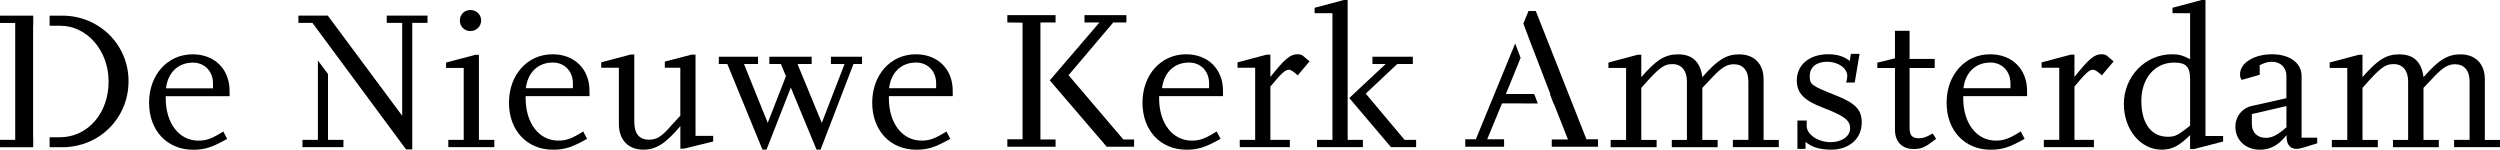 <svg width="384" height="23" viewBox="0 0 384 23" fill="none" xmlns="http://www.w3.org/2000/svg">
<g clip-path="url(#clip0_1236_186)">
<path d="M25.495 13.566C25.775 11.145 27.364 9.618 29.632 9.618C31.439 9.618 32.716 10.954 32.716 12.818V13.566H25.495ZM34.305 20.192C32.56 21.296 31.719 21.602 30.473 21.602C27.514 21.602 25.457 18.936 25.457 15.111V14.774H35.264V13.958C35.264 10.611 32.959 8.343 29.594 8.343C25.732 8.343 22.897 11.482 22.897 15.785C22.897 20.088 25.7 23 29.657 23C31.464 23 32.554 22.638 34.89 21.333L34.298 20.199L34.305 20.192Z" fill="black"/>
<path d="M75.93 22.602H68.859V21.486H71.226V10.439H68.516V9.612L73.002 8.417H73.563V21.486H75.93V22.602ZM72.254 1.539C73.189 1.539 73.905 2.244 73.905 3.139C73.905 4.034 73.189 4.769 72.254 4.769C71.32 4.769 70.635 4.064 70.635 3.139C70.635 2.213 71.351 1.539 72.254 1.539Z" fill="black"/>
<path d="M80.771 13.554C81.052 11.132 82.64 9.606 84.915 9.606C86.721 9.606 87.999 10.942 87.999 12.806V13.547H80.778L80.771 13.554ZM89.587 20.186C87.843 21.29 87.002 21.596 85.756 21.596C82.796 21.596 80.74 18.93 80.74 15.104V14.767H90.547V13.952C90.547 10.605 88.242 8.337 84.877 8.337C81.014 8.337 78.179 11.476 78.179 15.779C78.179 20.082 80.983 22.994 84.939 22.994C86.746 22.994 87.837 22.632 90.173 21.326L89.581 20.192L89.587 20.186Z" fill="black"/>
<path d="M109.55 21.731L105.064 22.835H104.503V19.371C102.248 22.038 100.777 22.988 98.833 22.988C96.491 22.988 95.058 21.486 95.058 19.028V10.403H92.347V9.575L96.833 8.38H97.425V18.66C97.425 20.53 98.173 21.455 99.712 21.455C100.871 21.455 101.656 20.965 103.058 19.334C103.369 18.997 103.843 18.476 104.497 17.771V10.409H102.117V9.459L106.241 8.386H106.833V20.873H109.543V21.731H109.55Z" fill="black"/>
<path d="M132.403 9.833H131.094L126.041 22.982H125.418L121.468 13.45L117.736 22.982H117.113L111.718 9.833H110.409V8.711H116.434V9.833H114.278L117.923 18.875L120.721 11.702L119.942 9.833H118.172V8.711H124.671V9.833H122.496L126.228 18.875L129.724 9.833H127.63V8.711H132.409V9.833H132.403Z" fill="black"/>
<path d="M136.565 13.554C136.845 11.132 138.434 9.606 140.708 9.606C142.515 9.606 143.792 10.942 143.792 12.806V13.547H136.571L136.565 13.554ZM145.381 20.186C143.636 21.29 142.795 21.596 141.549 21.596C138.589 21.596 136.533 18.93 136.533 15.104V14.767H146.34V13.952C146.34 10.605 144.035 8.337 140.67 8.337C136.808 8.337 133.973 11.476 133.973 15.779C133.973 20.082 136.776 22.994 140.733 22.994C142.539 22.994 143.63 22.632 145.966 21.326L145.374 20.192L145.381 20.186Z" fill="black"/>
<path d="M178.489 13.554C178.77 11.132 180.359 9.606 182.633 9.606C184.439 9.606 185.717 10.942 185.717 12.806V13.547H178.496L178.489 13.554ZM186.888 20.186C185.143 21.29 184.302 21.596 183.056 21.596C180.097 21.596 178.041 18.93 178.041 15.104V14.767H187.854V13.952C187.854 10.605 185.548 8.337 182.184 8.337C178.321 8.337 175.486 11.476 175.486 15.779C175.486 20.082 178.29 22.994 182.24 22.994C184.047 22.994 185.137 22.632 187.474 21.326L186.882 20.192L186.888 20.186Z" fill="black"/>
<path d="M198.121 22.602H190.427V21.486H192.794V10.403H190.084V9.581L194.57 8.392H195.131V11.819C197.374 9.005 198.184 8.331 199.305 8.331C199.679 8.331 199.991 8.423 200.178 8.607L201.143 9.428L199.336 11.574C198.713 10.991 198.277 10.709 197.966 10.709C197.405 10.709 196.844 11.23 195.131 13.296V21.486H198.121V22.602Z" fill="black"/>
<path d="M217.523 22.602H213.654L207.249 15.055L212.838 9.833H210.806V8.711H217.012V9.833H214.613L209.778 14.381L215.741 21.48H217.517V22.595L217.523 22.602ZM209.342 22.602H202.296V21.486H204.663V2.023H201.922V1.195L206.408 0H207V21.486H209.342V22.602Z" fill="black"/>
<path d="M273.223 22.602H266.17V21.486H268.55V12.481C268.55 10.819 267.703 9.869 266.326 9.869C265.292 9.869 264.482 10.329 263.136 11.745L261.479 13.498V21.492H263.827V22.608H256.787V21.492H259.111V12.487C259.111 10.856 258.276 9.845 256.905 9.845C255.535 9.845 254.8 10.427 252.102 13.505V21.498H254.457V22.614H247.398V21.498H249.765V10.433H247.055V9.606L251.541 8.41H252.102V11.849C254.426 9.177 255.759 8.349 257.747 8.349C259.952 8.349 261.167 9.483 261.479 11.849C263.827 9.177 265.173 8.349 267.142 8.349C269.454 8.349 270.887 9.82 270.887 12.156V21.498H273.223V22.614V22.602Z" fill="black"/>
<path d="M277.323 22.865H276.083V18.519H277.509V19.347C277.509 20.671 279.254 21.835 281.185 21.835C282.899 21.835 284.176 20.947 284.176 19.714C284.176 18.482 283.304 17.808 280.033 16.551C277.042 15.411 275.989 14.277 275.989 12.34C275.989 9.943 277.952 8.331 280.812 8.331C282.182 8.331 283.241 8.662 284.114 9.361L284.301 8.27H285.628L284.886 12.677H283.553C283.678 12.34 283.74 11.941 283.74 11.666C283.74 10.464 282.338 9.483 280.656 9.483C278.974 9.483 277.977 10.341 277.977 11.666C277.977 12.99 278.195 13.143 281.964 14.645C285.005 15.84 285.964 16.858 285.964 18.826C285.964 21.284 284.051 22.988 281.279 22.988C279.534 22.988 278.226 22.596 277.329 21.78V22.871L277.323 22.865Z" fill="black"/>
<path d="M297.391 21.326C295.74 22.614 295.116 22.89 293.964 22.89C292.157 22.89 291.067 21.786 291.067 19.916V10.445H288.356V9.624L291.067 8.956V4.726H293.31V9.048H297.172V10.445H293.31V19.64C293.31 20.805 293.715 21.234 294.743 21.234C295.397 21.234 295.802 21.112 296.861 20.499L297.391 21.326Z" fill="black"/>
<path d="M301.584 13.554C301.864 11.132 303.453 9.606 305.721 9.606C307.528 9.606 308.805 10.942 308.805 12.806V13.547H301.584V13.554ZM310.394 20.186C308.649 21.29 307.808 21.596 306.562 21.596C303.603 21.596 301.553 18.93 301.553 15.104V14.767H311.359V13.952C311.359 10.605 309.054 8.337 305.69 8.337C301.833 8.337 298.998 11.476 298.998 15.779C298.998 20.082 301.802 22.994 305.758 22.994C307.565 22.994 308.649 22.632 310.986 21.326L310.394 20.192V20.186Z" fill="black"/>
<path d="M321.627 22.602H313.933V21.486H316.3V10.403H313.59V9.581L318.076 8.392H318.636V11.819C320.879 9.005 321.689 8.331 322.811 8.331C323.185 8.331 323.496 8.423 323.683 8.607L324.649 9.428L322.842 11.574C322.219 10.991 321.783 10.709 321.471 10.709C320.911 10.709 320.35 11.23 318.636 13.296V21.486H321.627V22.602Z" fill="black"/>
<path d="M335.496 19.996C334.406 20.824 333.945 21.008 332.979 21.008C330.437 21.008 328.91 18.948 328.91 15.509C328.91 12.07 330.929 9.612 333.945 9.612C335.776 9.612 336.399 10.256 336.399 12.162V19.291C335.994 19.598 335.683 19.843 335.502 19.996H335.496ZM341.471 20.885H338.761V0H338.169L333.695 1.195V2.023H336.399V9.091C335.222 8.484 334.661 8.337 333.602 8.337C329.533 8.337 326.225 11.733 326.225 15.969C326.225 19.904 328.786 22.988 332.013 22.988C333.596 22.988 334.68 22.442 336.393 20.762V22.896H336.985L341.471 21.737V20.885Z" fill="black"/>
<path d="M351.197 19.549C349.832 20.744 349.022 21.173 348.025 21.173C346.723 21.173 345.882 20.346 345.882 19.052V17.52L351.197 16.294V19.549ZM355.926 21.149H353.527V11.696C353.527 9.673 351.72 8.337 348.985 8.337C346.25 8.337 344.069 9.643 344.069 11.42C344.069 11.758 344.1 11.911 344.318 12.278L347.091 11.482V10.01C347.988 9.581 348.393 9.489 349.016 9.489C350.262 9.489 351.19 10.378 351.19 11.61V15.08L345.876 16.275C344.381 16.613 343.353 17.9 343.353 19.469C343.353 21.523 344.941 22.994 347.091 22.994C348.736 22.994 349.913 22.35 351.222 20.756V21.063C351.222 22.197 351.782 22.871 352.748 22.871C352.997 22.871 353.433 22.779 353.838 22.657L355.926 22.013V21.155V21.149Z" fill="black"/>
<path d="M384 22.602H376.947V21.486H379.327V12.481C379.327 10.819 378.48 9.869 377.103 9.869C376.068 9.869 375.252 10.329 373.907 11.745L372.249 13.498V21.492H374.598V22.608H367.558V21.492H369.888V12.487C369.888 10.856 369.053 9.845 367.682 9.845C366.312 9.845 365.57 10.427 362.879 13.505V21.498H365.234V22.614H358.175V21.498H360.542V10.433H357.832V9.606L362.318 8.41H362.879V11.849C365.203 9.177 366.536 8.349 368.523 8.349C370.729 8.349 371.944 9.483 372.255 11.849C374.604 9.177 375.95 8.349 377.925 8.349C380.237 8.349 381.67 9.82 381.67 12.156V21.498H384.006V22.614L384 22.602Z" fill="black"/>
<path d="M62.367 22.945H63.326V3.513H65.662V2.397H59.401V3.513H61.775V17.777L50.348 2.397H45.837V3.513H47.987L62.367 22.945Z" fill="black"/>
<path d="M50.379 11.365L48.828 9.293V21.486H46.46V22.602H52.753V21.486H50.379V11.365Z" fill="black"/>
<path d="M174.19 22.54H169.991L161.244 12.346L168.876 3.451H166.577V2.329H173.013V3.451H170.994L164.128 11.549L172.546 21.424H174.197V22.546L174.19 22.54ZM162.135 22.54H154.727V21.394H157.063V3.482L154.727 3.451V2.329H162.135V3.451H159.811V21.424H162.135V22.546V22.54Z" fill="black"/>
<path d="M243.678 21.394L235.896 1.686H234.781L233.99 3.617L235.13 6.645L238.133 14.436H238.065L238.619 15.908H238.663L240.843 21.425H238.351V22.54H245.454V21.394H243.678Z" fill="black"/>
<path d="M5.103 21.081H5.084V3.954H5.103V2.403H0V3.525H2.336V21.48H0V22.614H5.103V21.081Z" fill="black"/>
<path d="M9.57 2.403H7.62V3.954H9.265C13.377 3.954 16.679 7.785 16.679 12.499C16.71 17.373 13.47 21.081 9.202 21.081H7.62V22.614H9.545C15.277 22.614 19.744 18.139 19.744 12.469C19.744 6.798 15.177 2.403 9.57 2.403Z" fill="black"/>
<path d="M230.713 15.877L236.208 15.895L235.653 14.436H231.304L233.566 8.888L232.731 6.682L226.688 21.394H225.062V22.54H231.03V21.394H228.432L230.713 15.877Z" fill="black"/>
</g>
<defs>
<clipPath id="clip0_1236_186">
<rect width="384" height="23" fill="white"/>
</clipPath>
</defs>
</svg>
